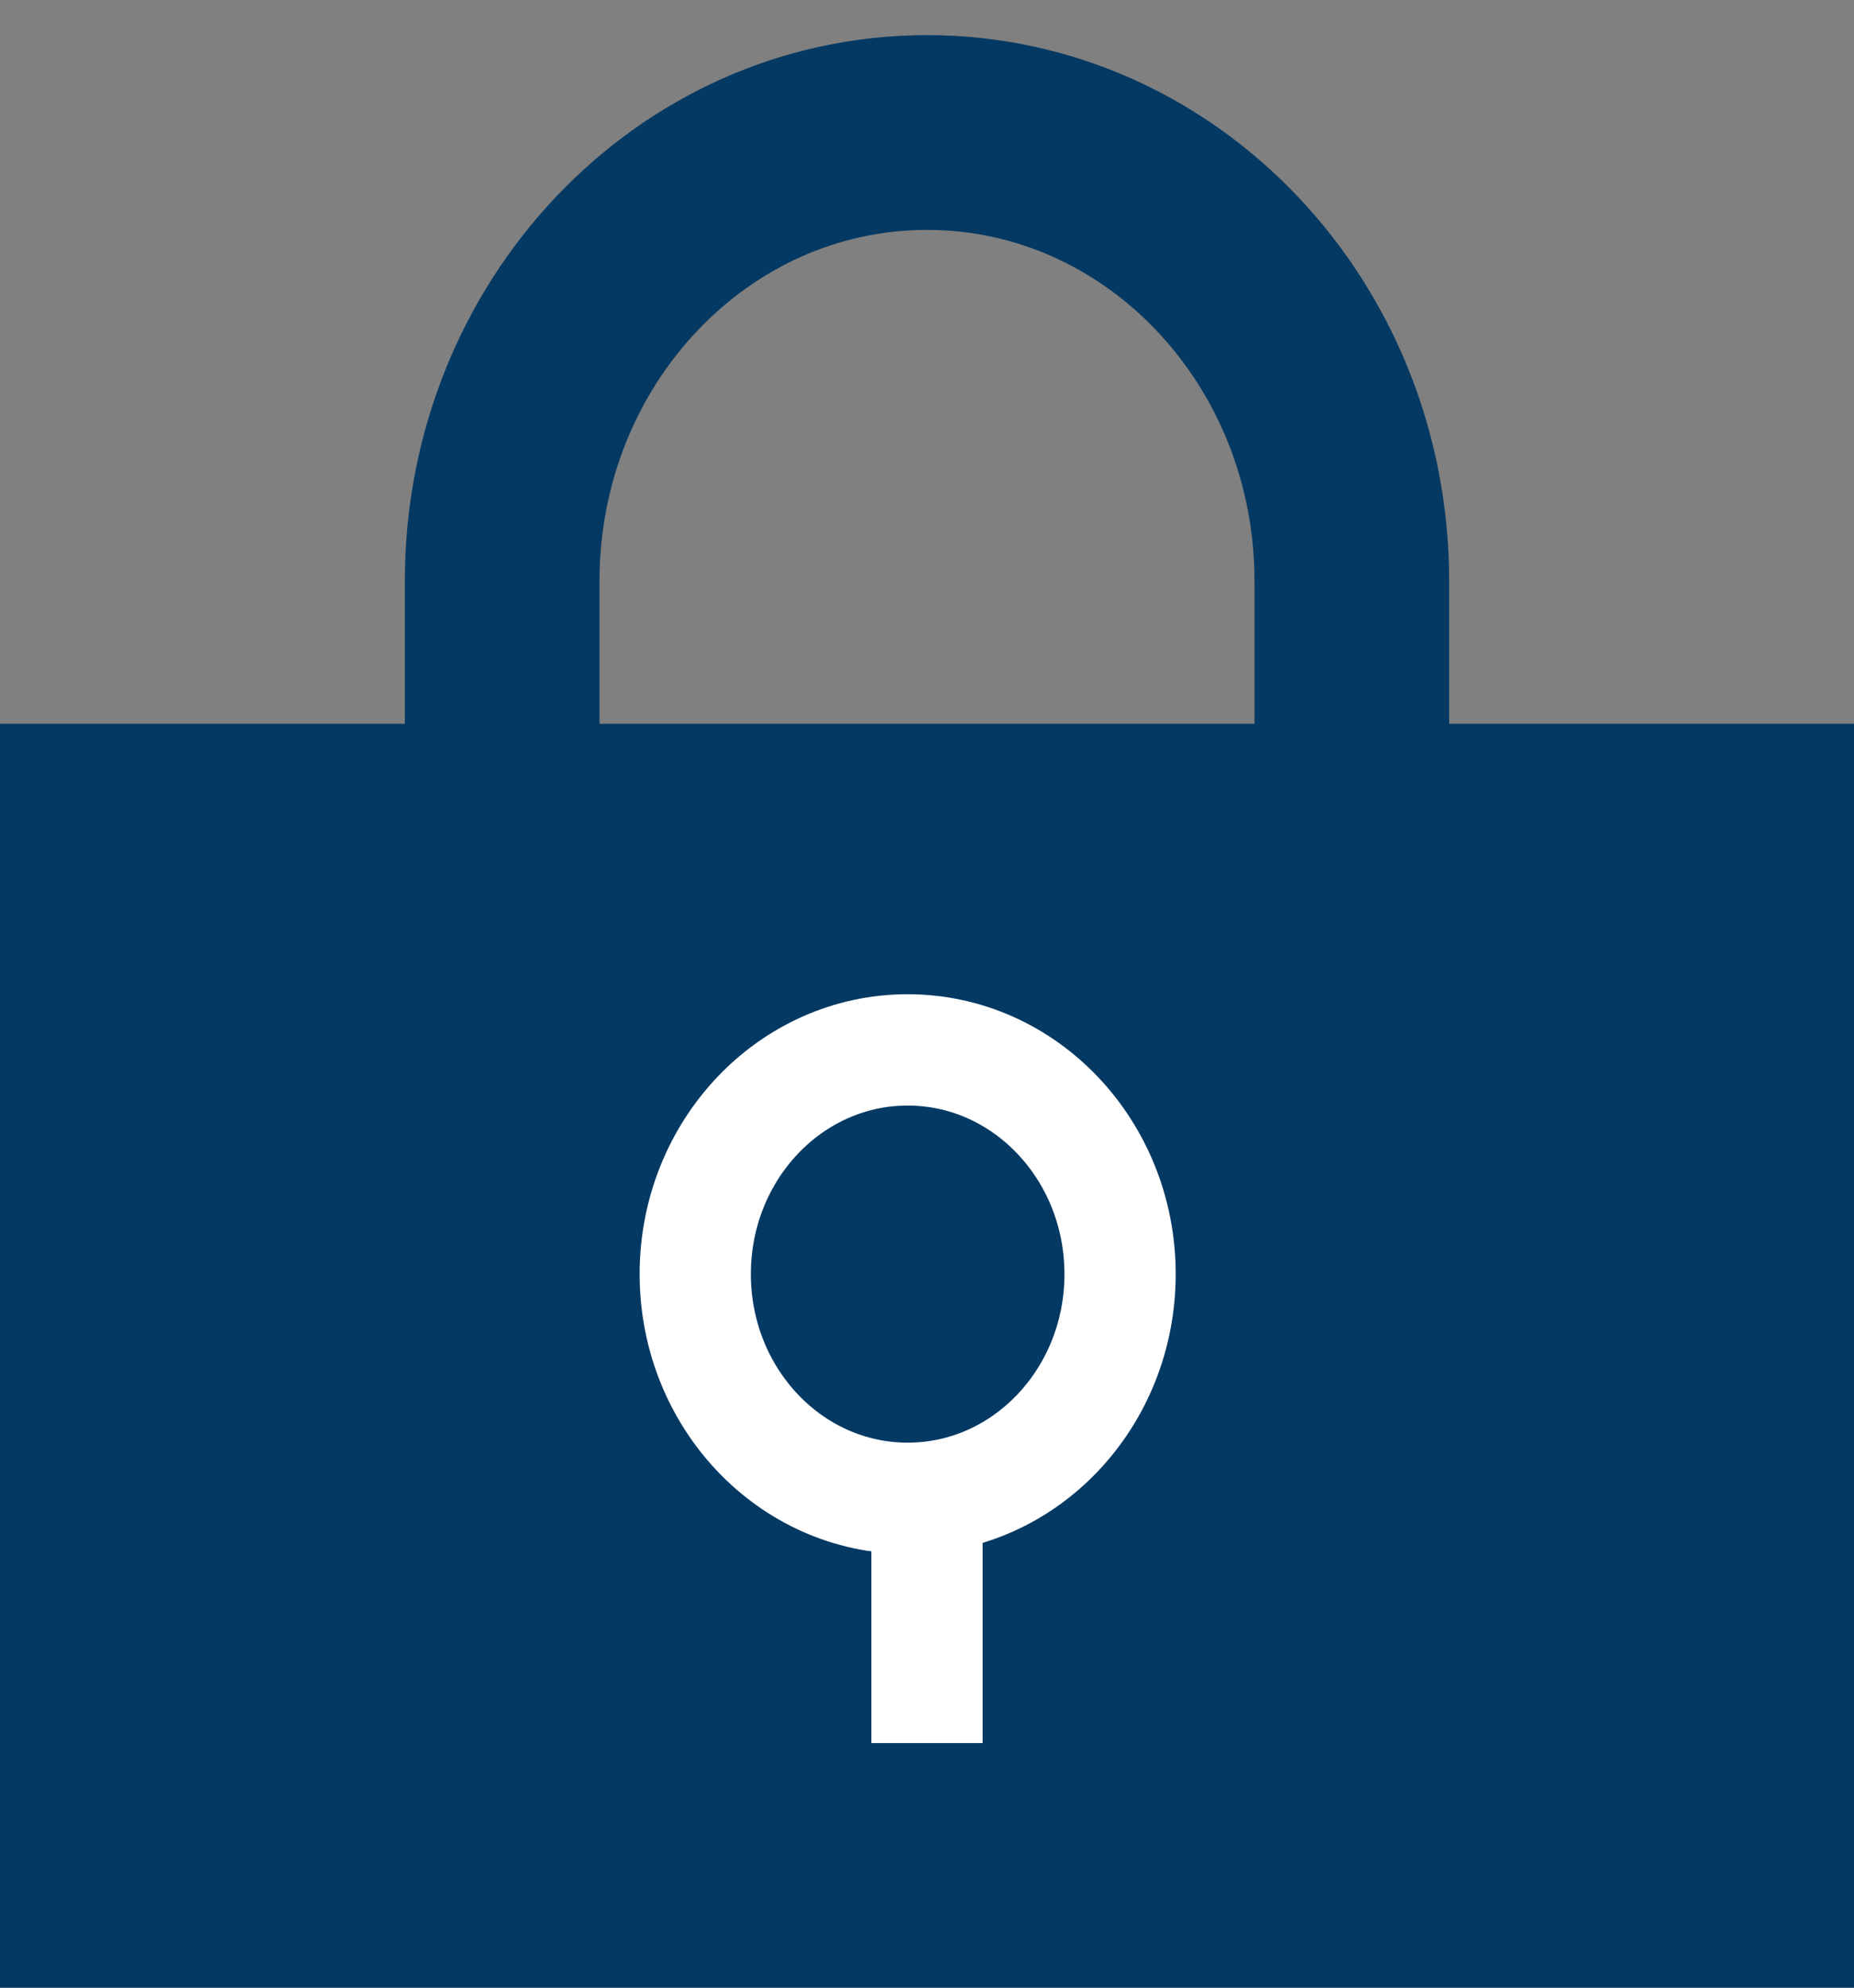<?xml version="1.0" encoding="UTF-8"?>
<svg width="14px" height="15px" viewBox="0 0 14 15" version="1.1" xmlns="http://www.w3.org/2000/svg" xmlns:xlink="http://www.w3.org/1999/xlink">
    <rect x="0" y="0" width="14" height="15" fill="#808080" stroke="none"/>
    <!-- Generator: Sketch 52.3 (67297) - http://www.bohemiancoding.com/sketch -->
    <title>Lock</title>
    <desc>Created with Sketch.</desc>
    <g id="Symbols" stroke="none" stroke-width="1" fill="none" fill-rule="evenodd">
        <g id="Menu/large" transform="translate(-370, -62)">
            <g id="Lock" transform="translate(370, 63)">
                <rect id="Rectangle" fill="#043963" x="0" y="4.462" width="14" height="9.538"></rect>
                <path d="M3.792,6.769 L3.792,3.385 C3.792,1.515 5.228,0 7,0 C8.772,0 10.208,1.515 10.208,3.385 L10.208,6.769" id="Shape" stroke="#043963" stroke-width="1.47"></path>
                <ellipse id="Oval" stroke="#FFFFFF" stroke-width="0.84" cx="6.854" cy="8.615" rx="1.604" ry="1.692"></ellipse>
                <path d="M7,10.308 L7,12.154" id="Shape" stroke="#FFFFFF" stroke-width="0.84"></path>
            </g>
        </g>
    </g>
</svg>